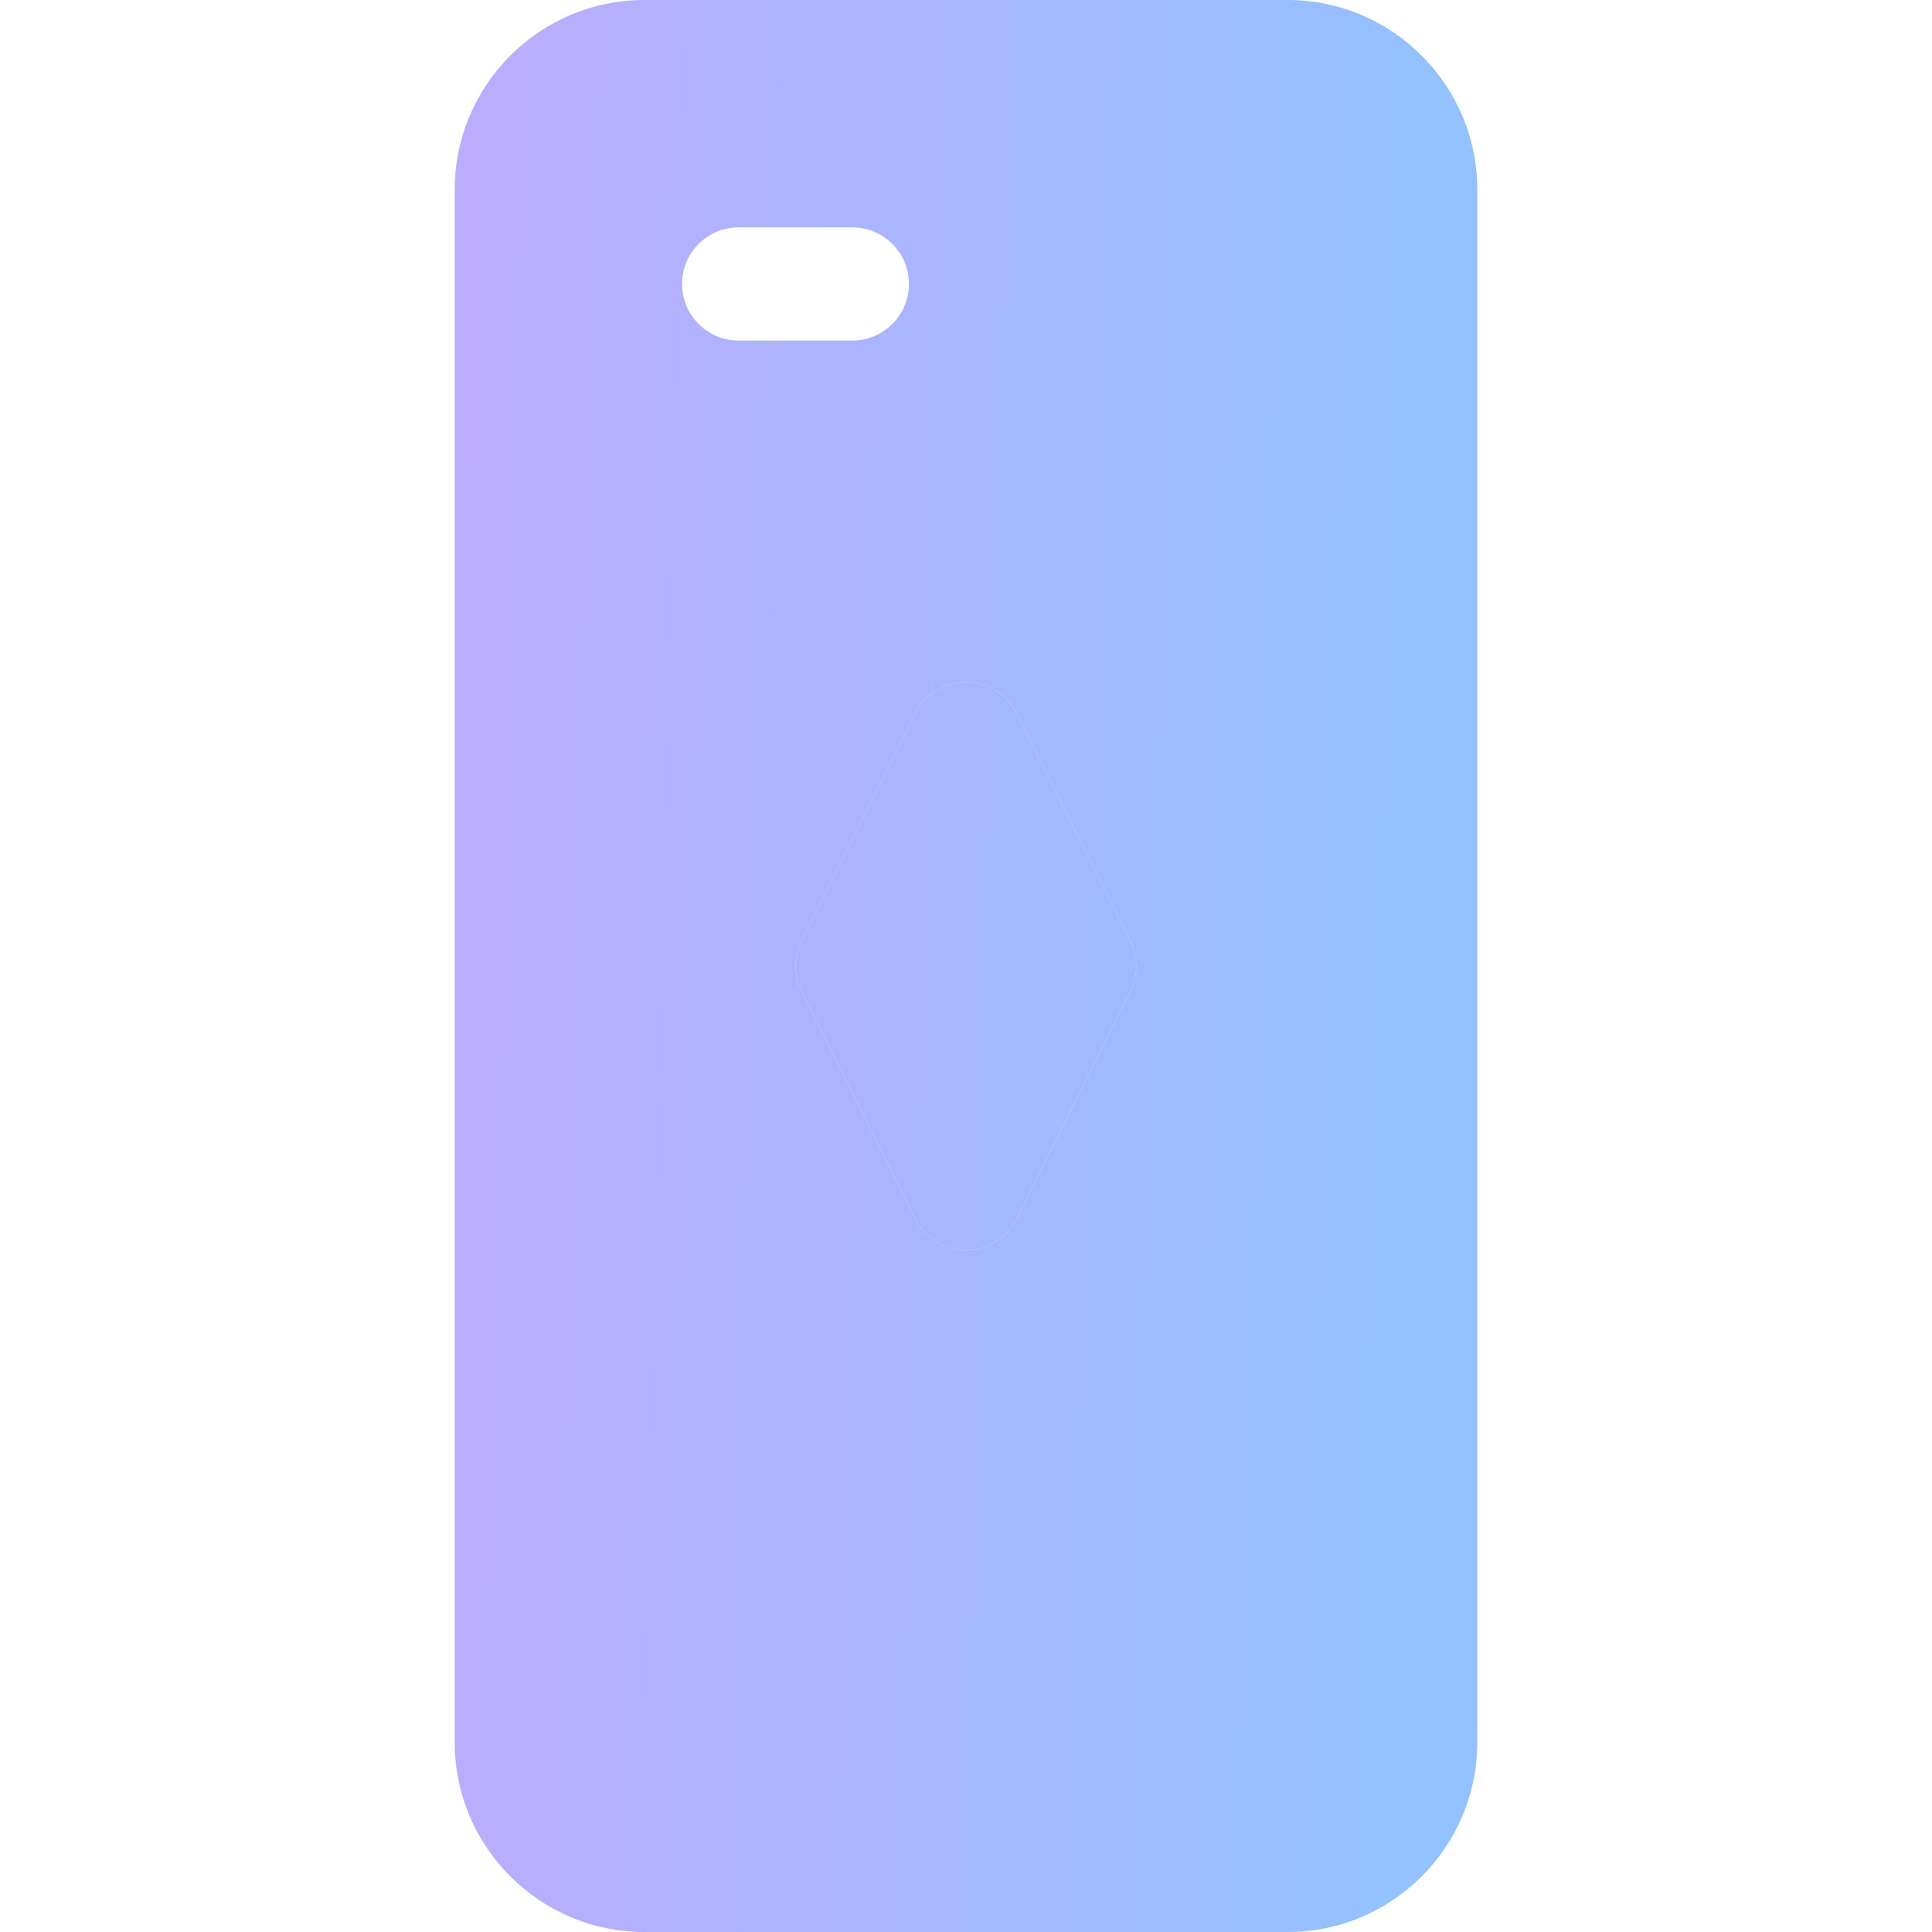 <svg width="28" height="28" viewBox="0 0 28 28" fill="none" xmlns="http://www.w3.org/2000/svg">
<g opacity="0.7">
<path d="M18.662 0H9.338C7.823 0 6.59 1.233 6.59 2.748V25.252C6.59 26.767 7.823 28 9.338 28H18.662C20.177 28 21.41 26.767 21.41 25.252V2.748C21.41 1.233 20.177 0 18.662 0ZM11.619 13.633L13.266 10.338C13.405 10.06 13.689 9.885 14 9.885C14.311 9.885 14.595 10.06 14.734 10.338L16.381 13.633C16.497 13.864 16.497 14.136 16.381 14.367L14.734 17.662C14.595 17.94 14.311 18.115 14 18.115C13.689 18.115 13.405 17.94 13.266 17.662L11.619 14.367C11.503 14.136 11.503 13.864 11.619 13.633ZM10.705 4.936C10.252 4.936 9.885 4.568 9.885 4.115C9.885 3.662 10.252 3.295 10.705 3.295H12.352C12.806 3.295 13.173 3.662 13.173 4.115C13.173 4.568 12.806 4.936 12.352 4.936H10.705Z" fill="url(#paint0_linear_7693_37901)"/>
<path d="M11.619 13.633L13.266 10.338C13.405 10.06 13.689 9.885 14 9.885C14.311 9.885 14.595 10.06 14.734 10.338L16.381 13.633C16.497 13.864 16.497 14.136 16.381 14.367L14.734 17.662C14.595 17.94 14.311 18.115 14 18.115C13.689 18.115 13.405 17.94 13.266 17.662L11.619 14.367C11.503 14.136 11.503 13.864 11.619 13.633Z" fill="url(#paint1_linear_7693_37901)"/>
</g>
<defs>
<linearGradient id="paint0_linear_7693_37901" x1="4.399" y1="-16.52" x2="28.928" y2="-15.945" gradientUnits="userSpaceOnUse">
<stop stop-color="#AB83FE"/>
<stop offset="0.677" stop-color="#66A6FF"/>
</linearGradient>
<linearGradient id="paint1_linear_7693_37901" x1="4.399" y1="-16.52" x2="28.928" y2="-15.945" gradientUnits="userSpaceOnUse">
<stop stop-color="#AB83FE"/>
<stop offset="0.677" stop-color="#66A6FF"/>
</linearGradient>
</defs>
</svg>
